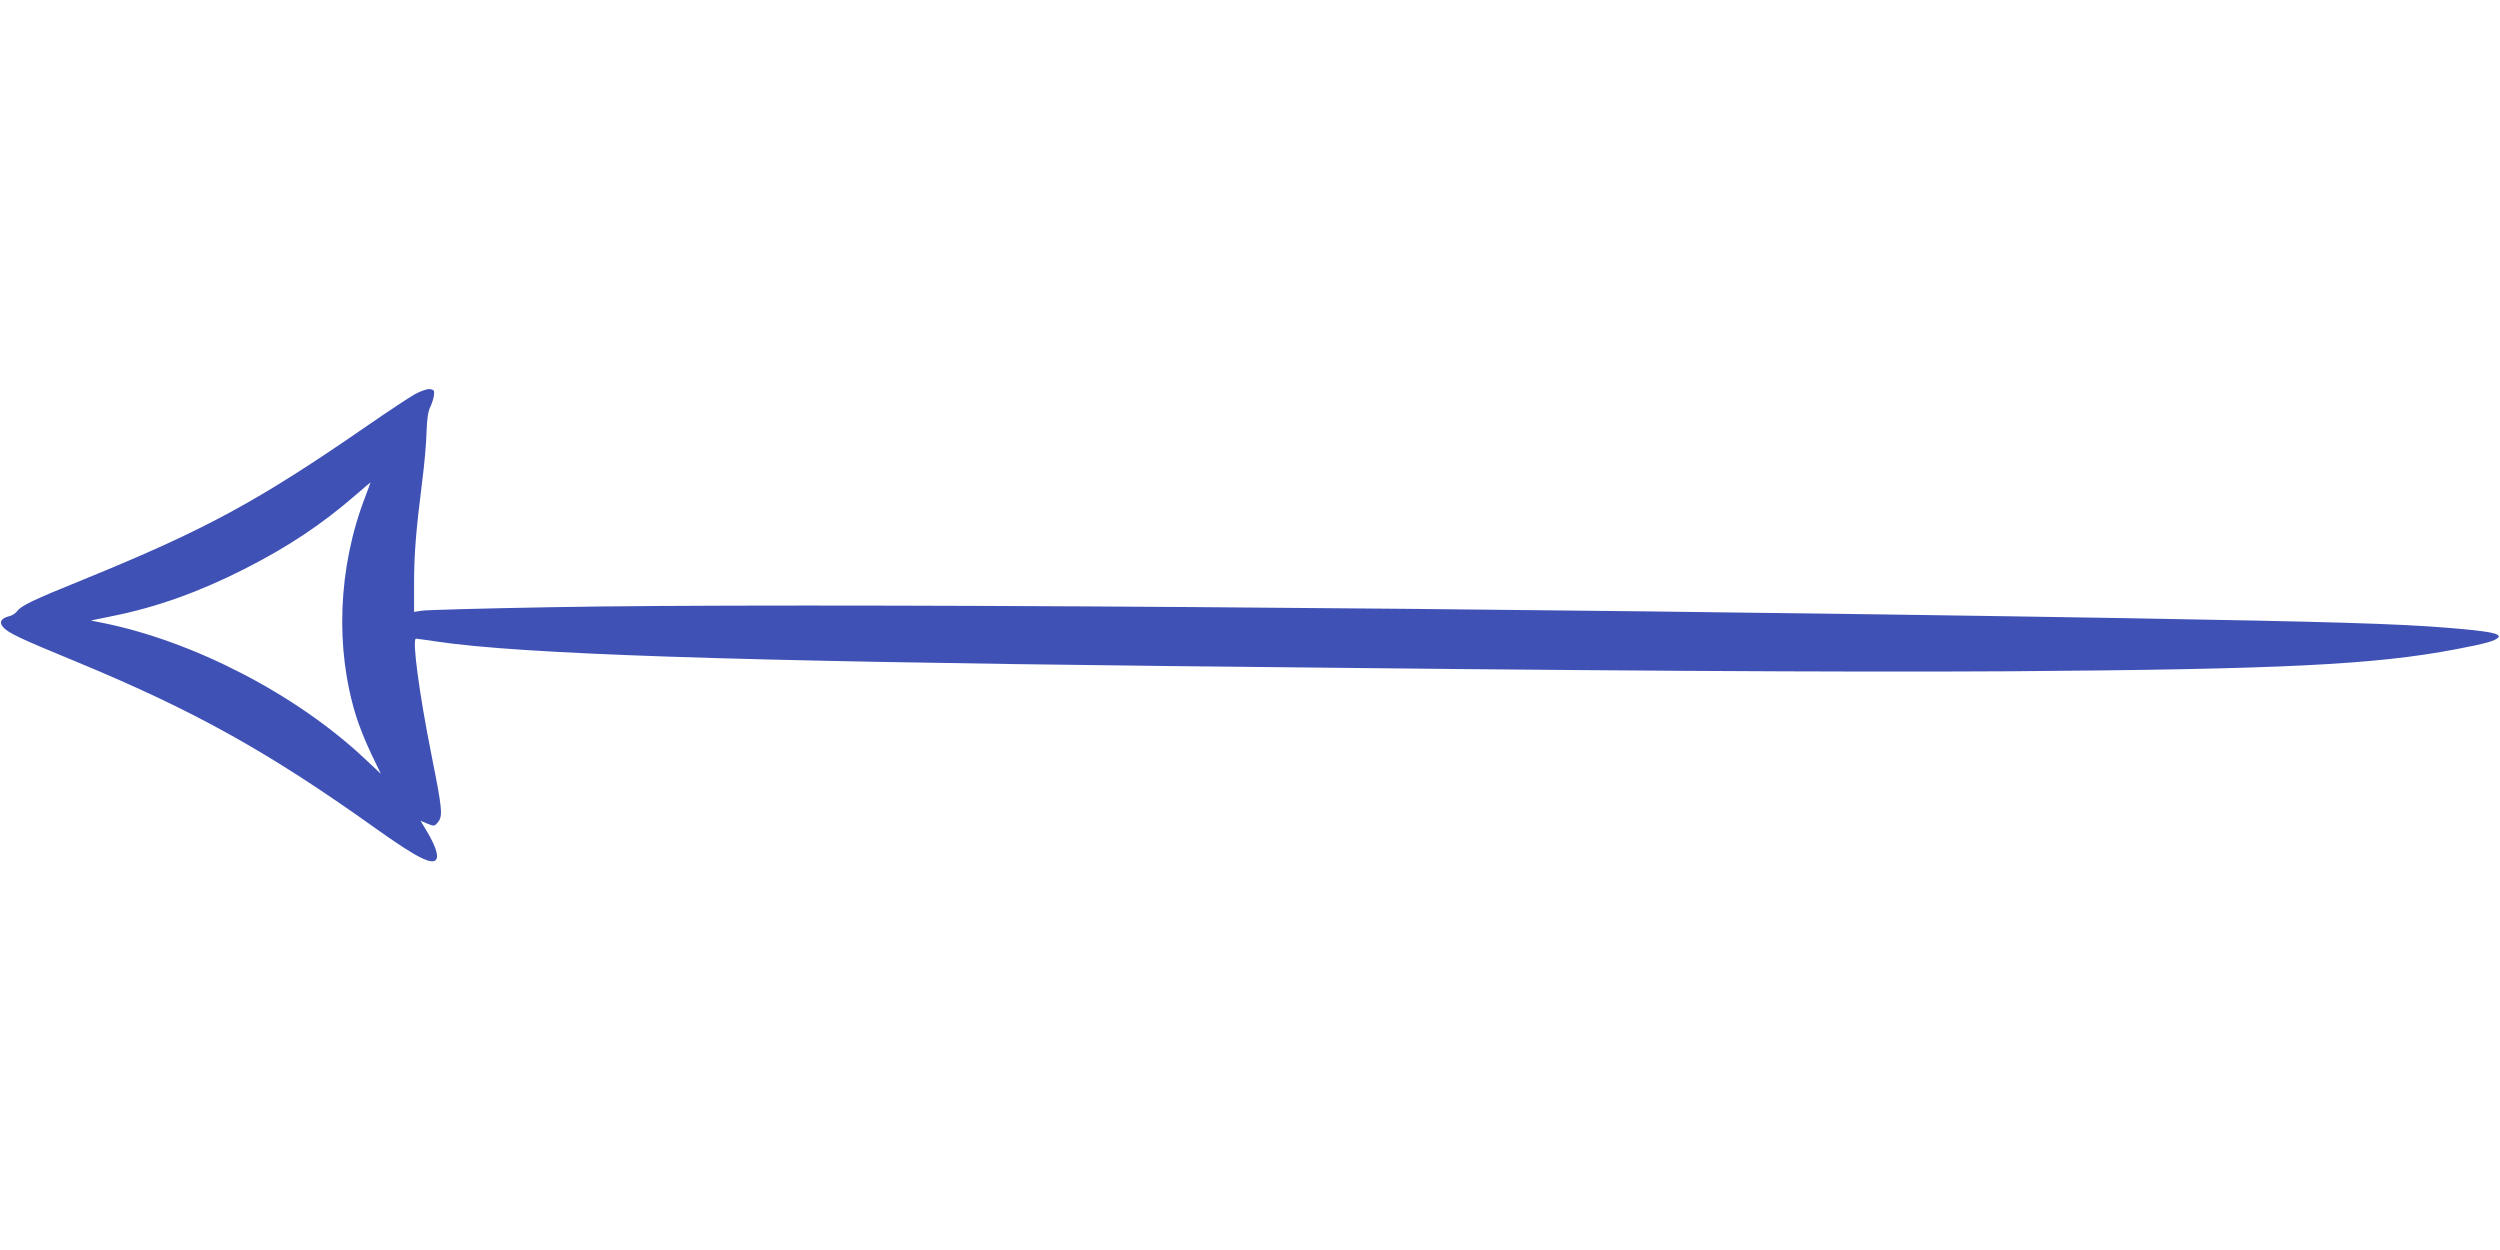 <?xml version="1.0" standalone="no"?>
<!DOCTYPE svg PUBLIC "-//W3C//DTD SVG 20010904//EN"
 "http://www.w3.org/TR/2001/REC-SVG-20010904/DTD/svg10.dtd">
<svg version="1.0" xmlns="http://www.w3.org/2000/svg"
 width="1280pt" height="640pt" viewBox="0 0 1280 640"
 preserveAspectRatio="xMidYMid meet">
<g transform="translate(0,640) scale(0.1,-0.1)"
fill="#3f51b5" stroke="none">
<path d="M2123 4381 c-28 -16 -136 -87 -240 -159 -566 -391 -830 -534 -1460
-791 -255 -103 -316 -133 -335 -160 -8 -11 -26 -23 -41 -26 -42 -11 -53 -31
-31 -56 27 -30 83 -57 382 -180 598 -248 975 -458 1522 -848 220 -157 301
-197 316 -156 8 20 -11 73 -50 138 l-33 55 35 -15 c34 -14 37 -14 54 7 26 32
23 65 -32 340 -65 326 -101 600 -80 600 5 0 54 -7 108 -15 434 -64 1496 -100
3732 -125 2218 -25 3439 -32 4315 -27 1391 10 1873 33 2290 113 153 29 201 43
216 60 16 20 -43 32 -251 49 -260 22 -622 32 -1655 50 -3240 54 -6854 79
-8070 56 -341 -6 -637 -14 -657 -18 l-38 -6 0 139 c0 152 9 272 41 524 12 91
22 208 23 260 2 64 8 105 19 126 8 17 17 44 19 60 3 25 -1 29 -22 32 -14 1
-48 -11 -77 -27z m-253 -525 c-140 -362 -156 -780 -44 -1131 14 -44 47 -127
74 -183 l50 -104 -82 77 c-350 329 -876 602 -1343 696 l-60 12 112 23 c224 45
440 122 673 240 223 113 398 229 575 383 39 34 71 61 72 61 1 0 -12 -33 -27
-74z"/>
</g>
</svg>
